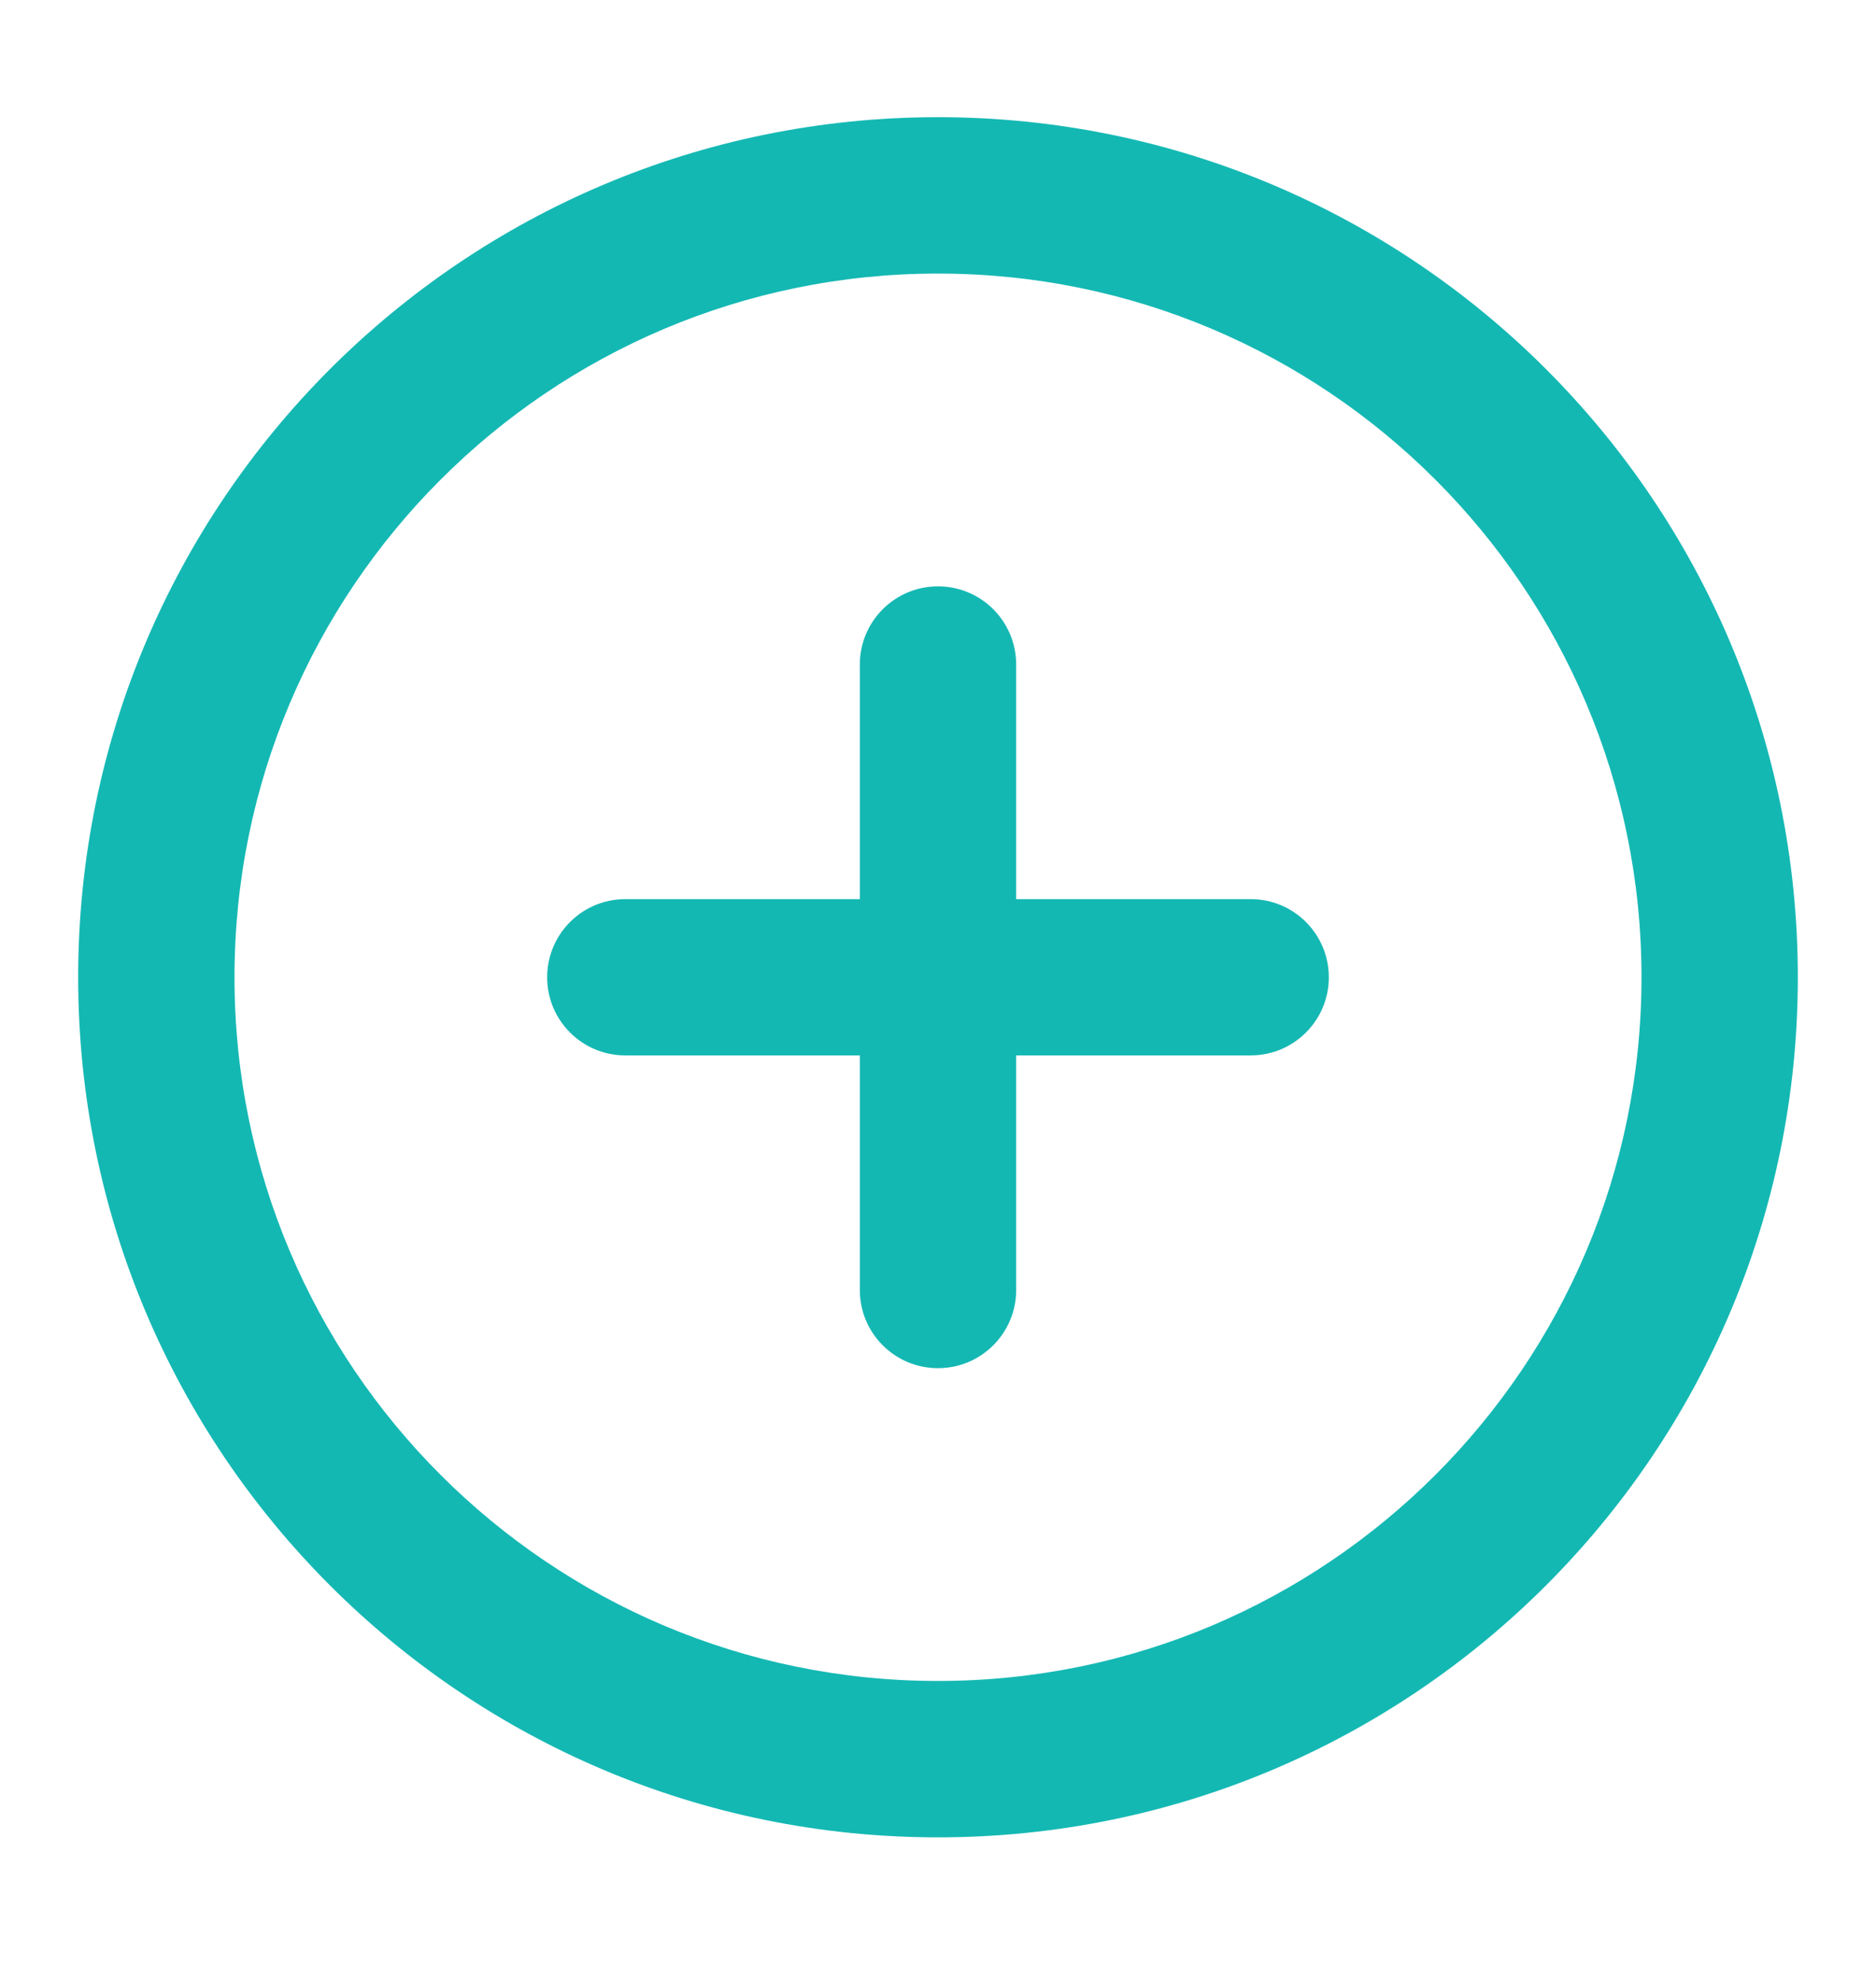 <svg width="18" height="19" viewBox="0 0 18 19" fill="none" xmlns="http://www.w3.org/2000/svg">
<path fill-rule="evenodd" clip-rule="evenodd" d="M9 2.624C5.272 2.624 2.25 5.646 2.25 9.374C2.25 13.101 5.272 16.123 9 16.123C12.728 16.123 15.75 13.101 15.75 9.374C15.75 5.646 12.728 2.624 9 2.624ZM0.75 9.374C0.75 4.817 4.444 1.124 9 1.124C13.556 1.124 17.25 4.817 17.25 9.374C17.25 13.93 13.556 17.623 9 17.623C4.444 17.623 0.75 13.93 0.75 9.374ZM9 5.624C9.414 5.624 9.75 5.959 9.75 6.374V8.624H12C12.414 8.624 12.75 8.959 12.75 9.374C12.75 9.788 12.414 10.123 12 10.123H9.75V12.373C9.75 12.788 9.414 13.123 9 13.123C8.586 13.123 8.25 12.788 8.25 12.373V10.123H6C5.586 10.123 5.25 9.788 5.25 9.374C5.25 8.959 5.586 8.624 6 8.624H8.25V6.374C8.25 5.959 8.586 5.624 9 5.624Z" fill="#14B8B3"/>
</svg>
